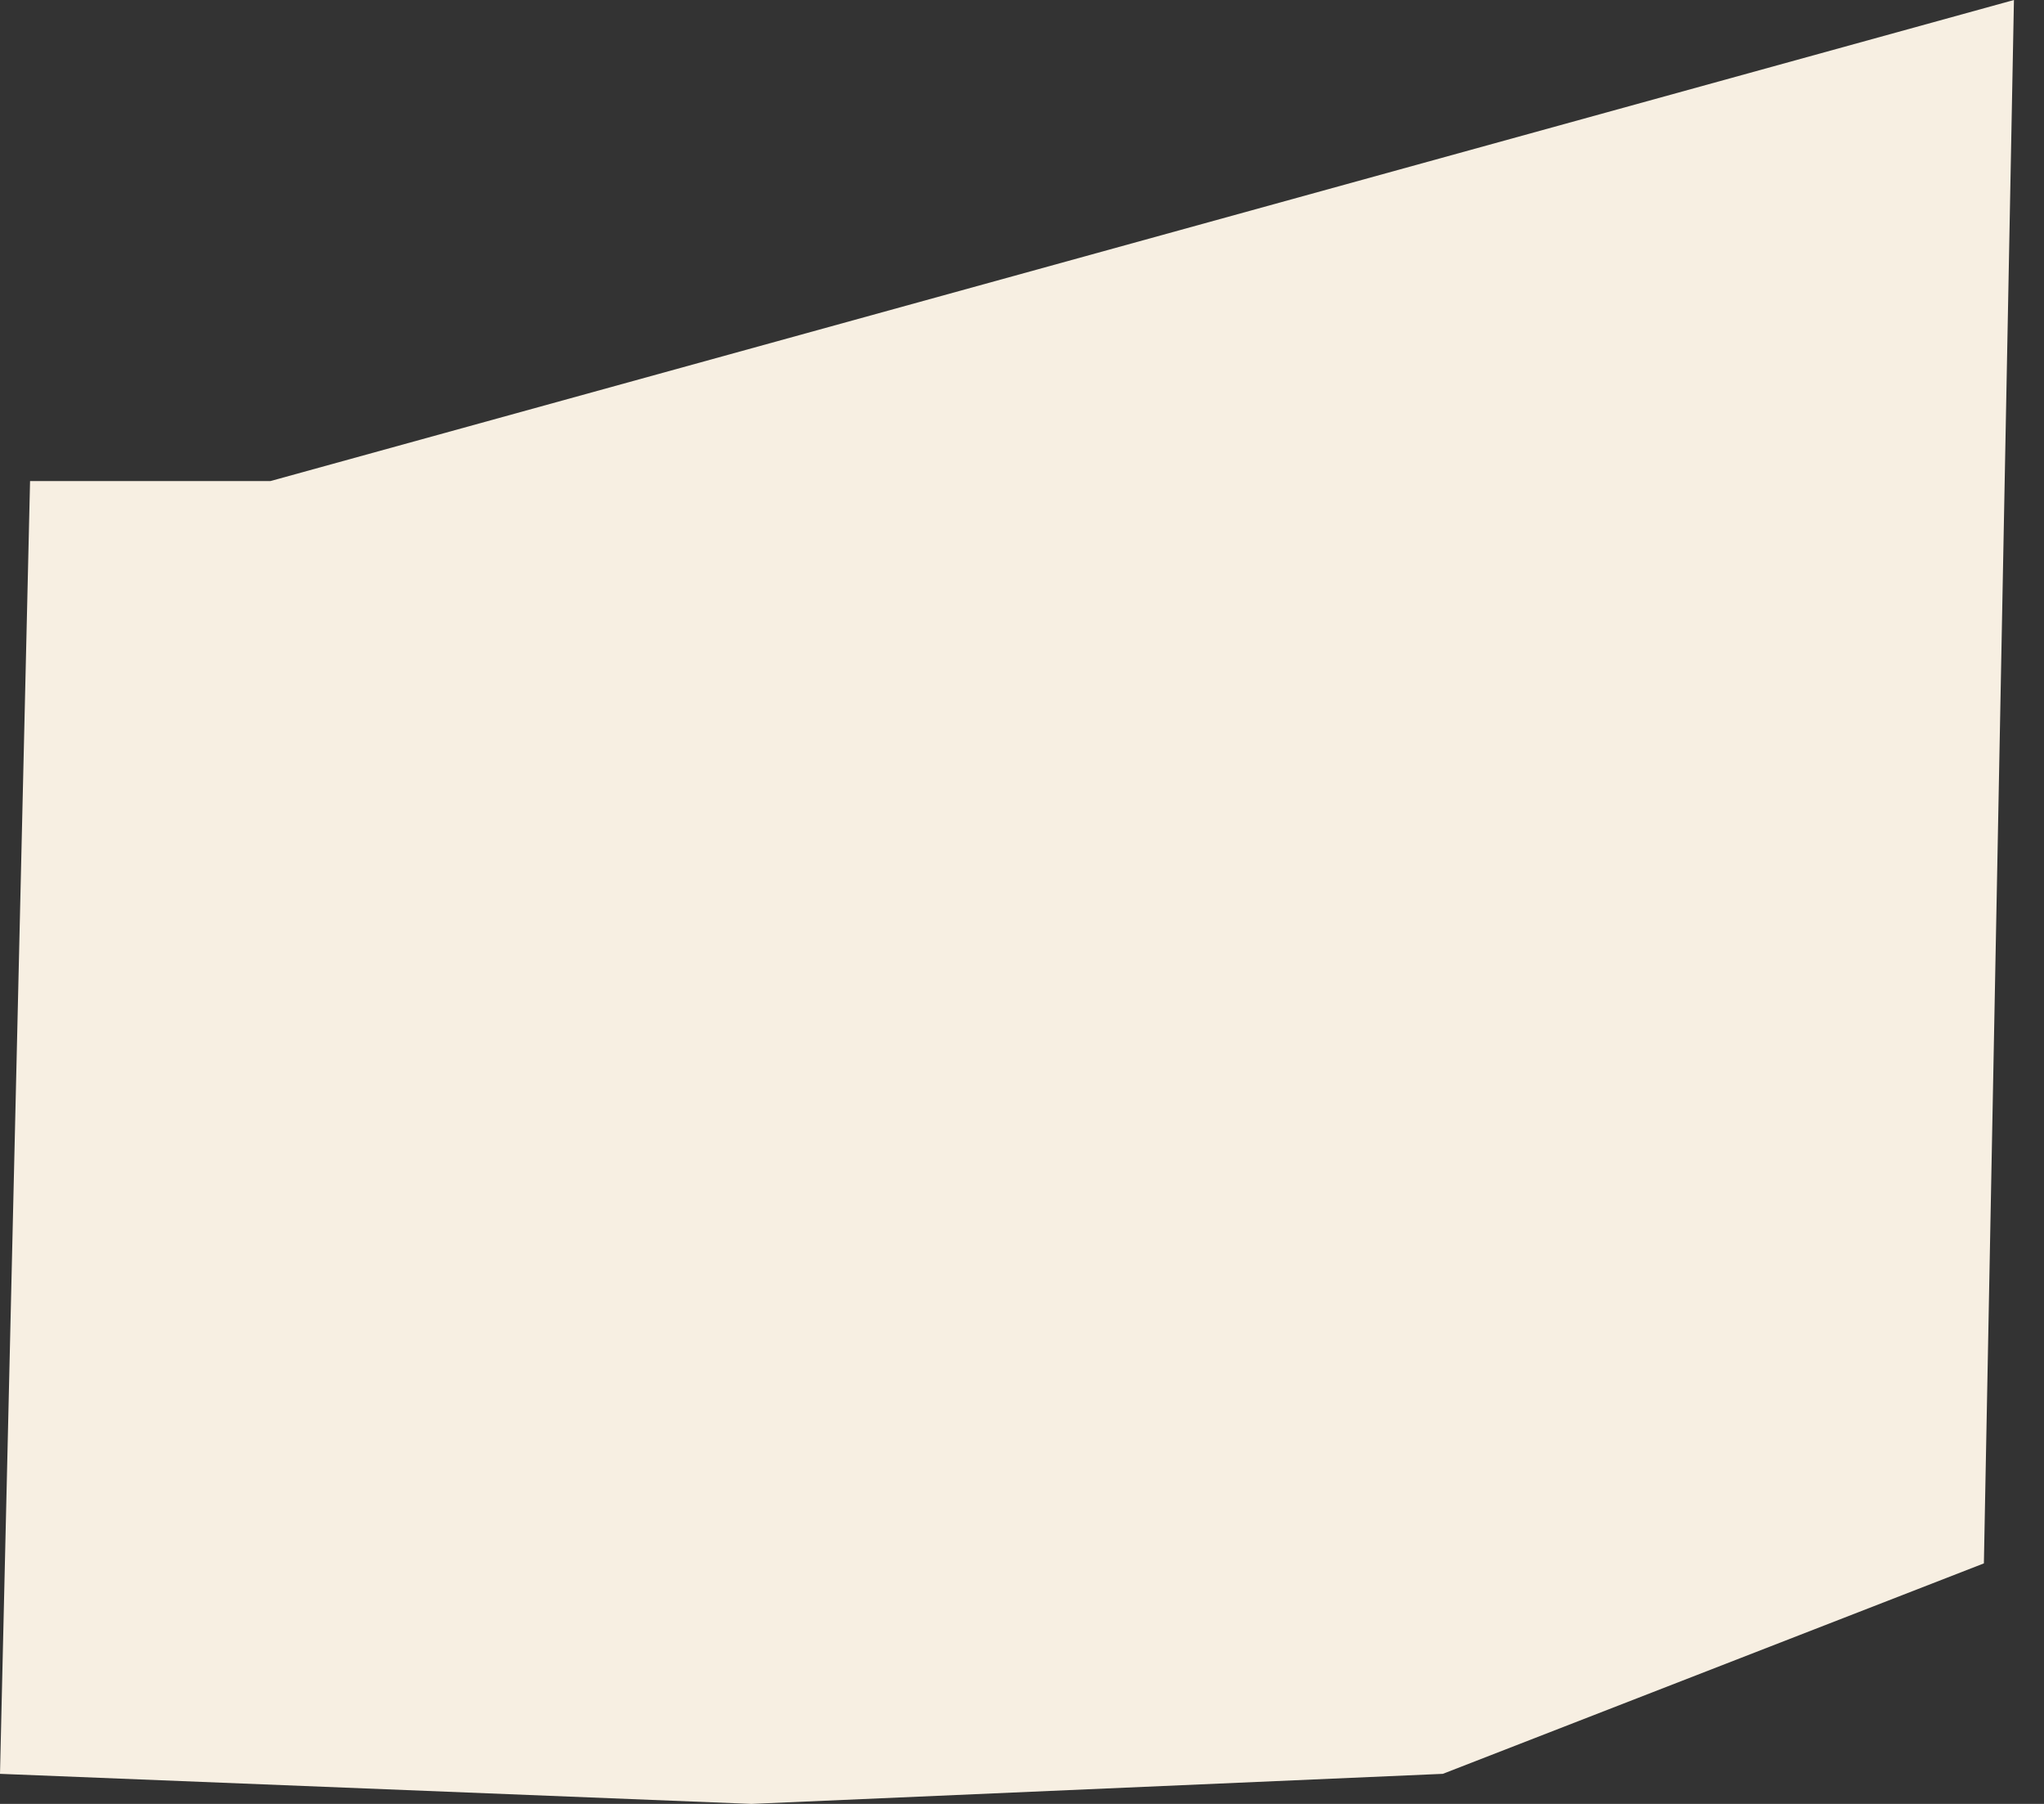 <svg xmlns="http://www.w3.org/2000/svg" width="34" height="30" viewBox="0 0 34 30" fill="none"><rect x="0" y="0" width="34" height="30" fill="#333333" stroke="none"/><path d="M33.5 0L4.5 8H0.5L0 29.5L12.5 30L24 29.5L33 26L33.5 0Z" fill="#F7EFE2"></path></svg>